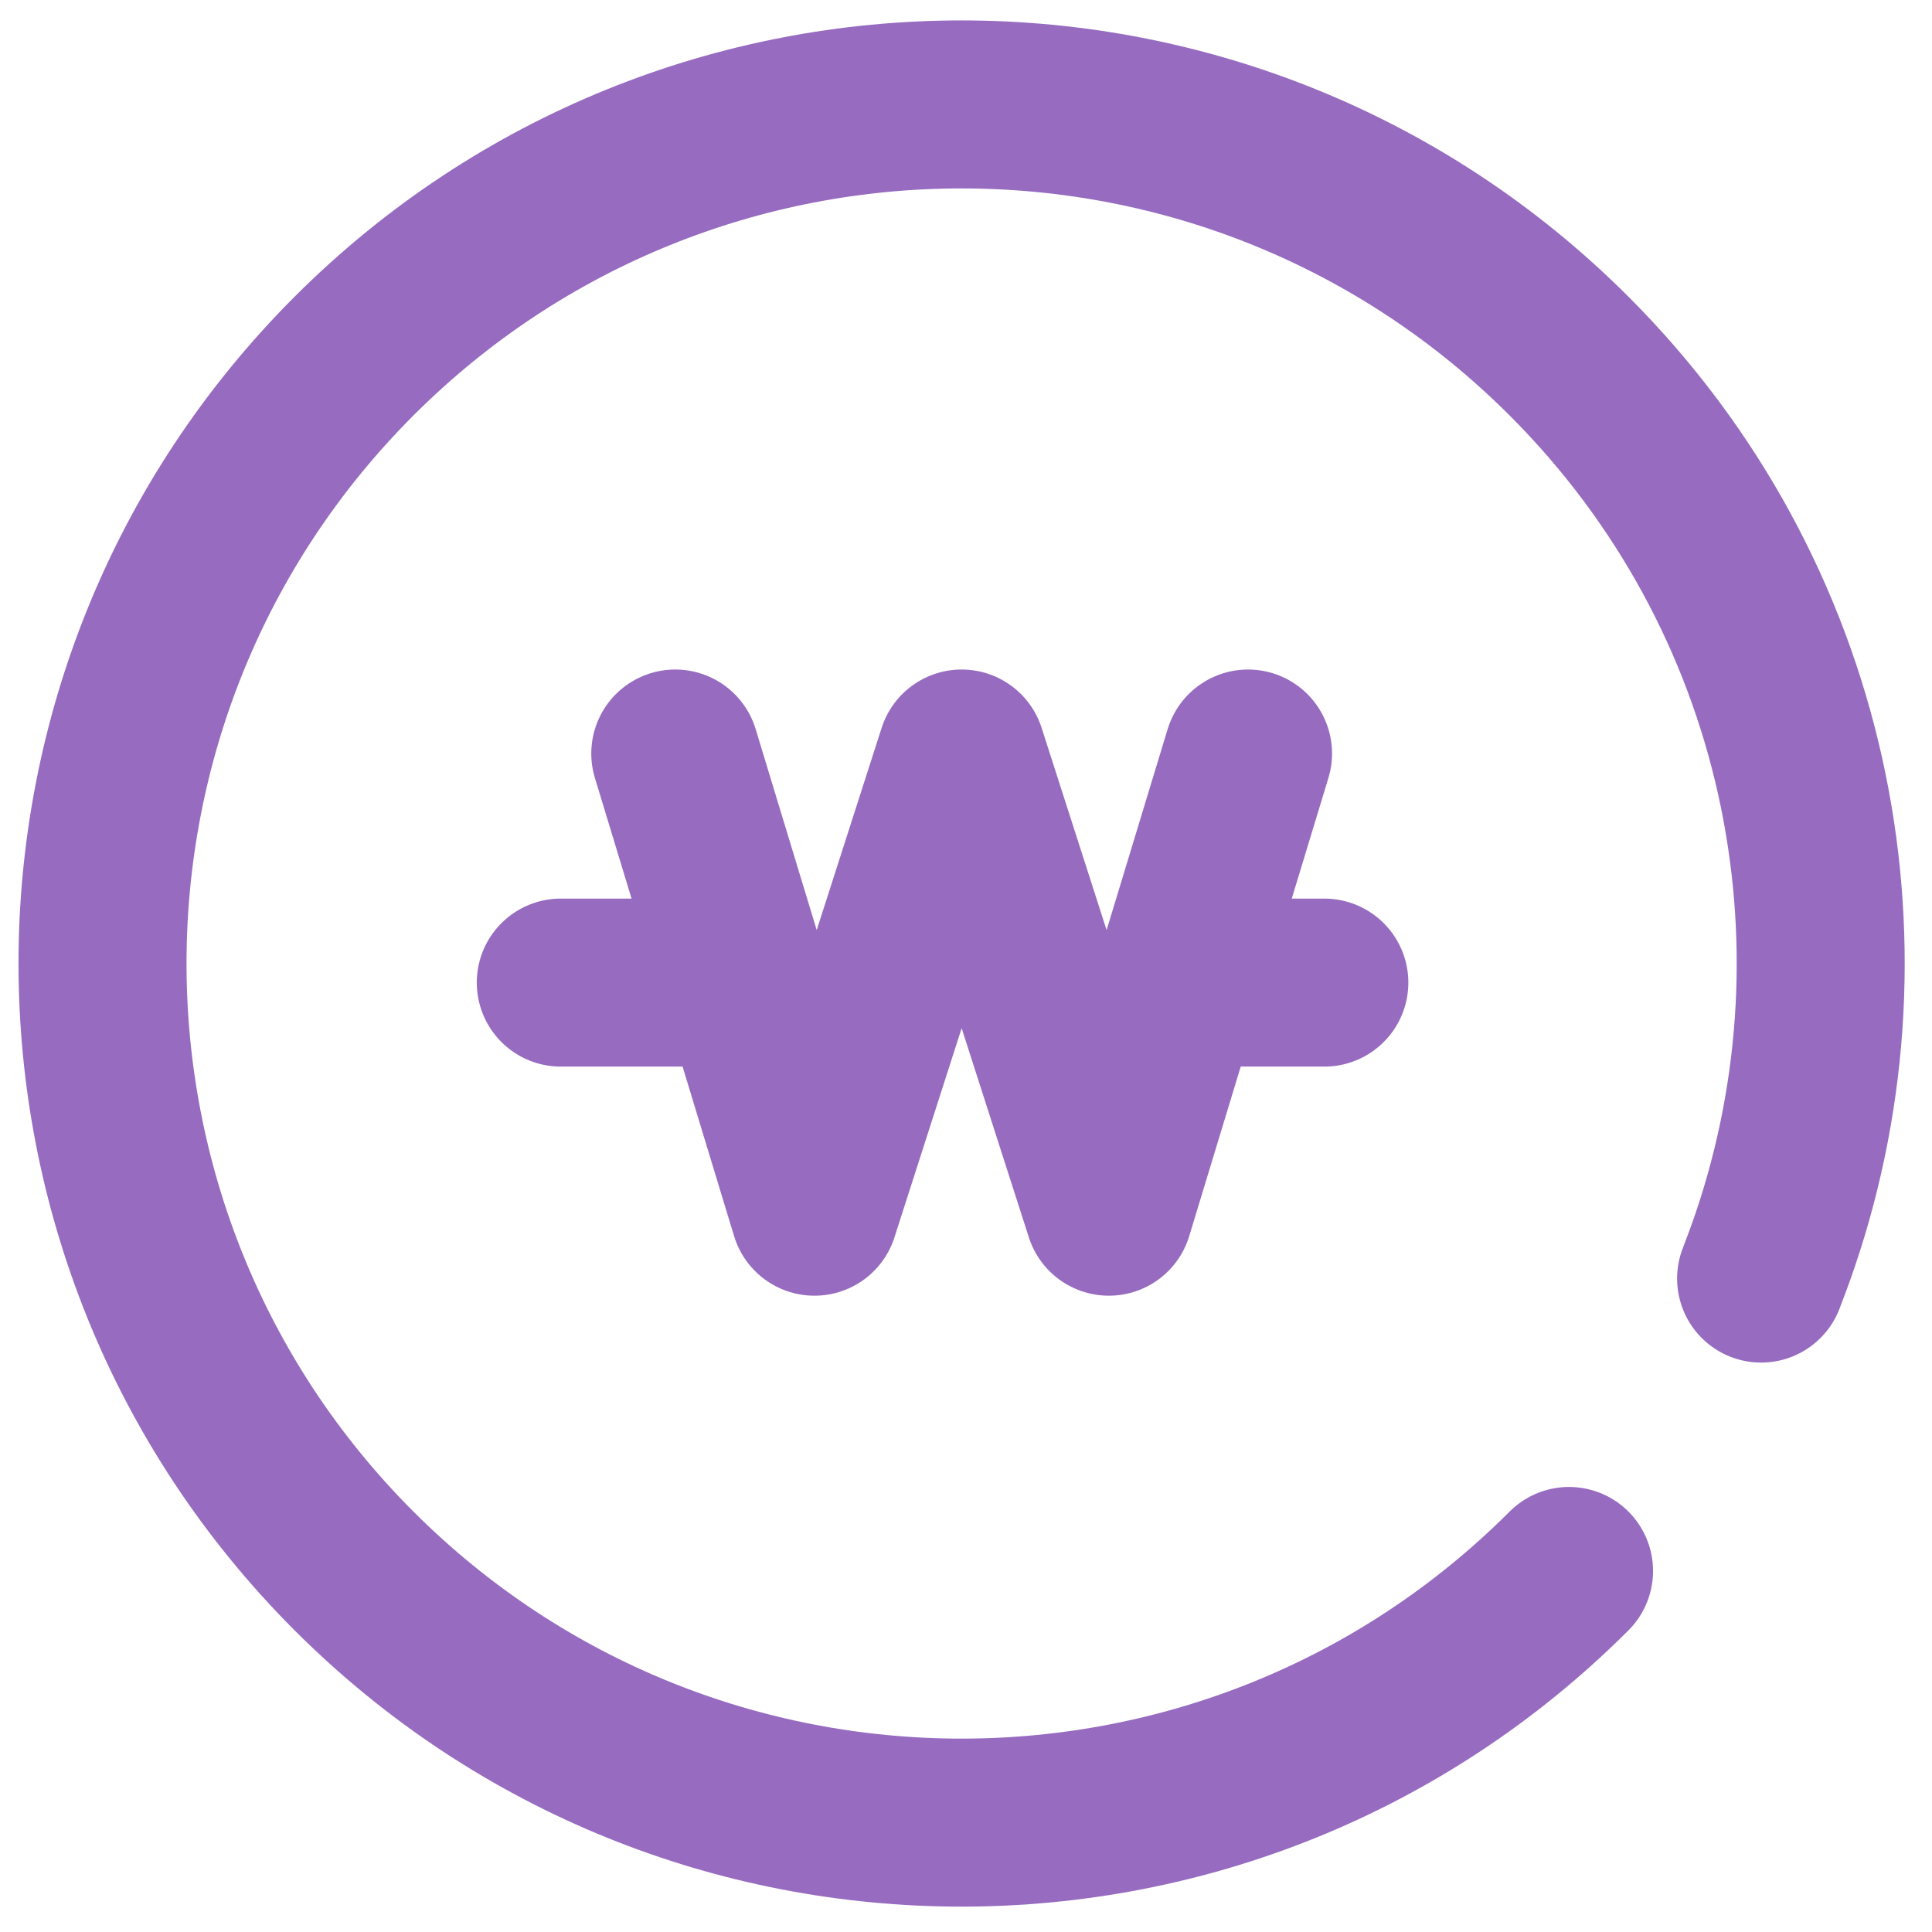 <svg width="46" height="46" viewBox="0 0 46 46" fill="none" xmlns="http://www.w3.org/2000/svg">
<g clip-path="url(#clip0_1260_4305)">
<path d="M37.358 37.404C29.369 45.393 16.419 45.393 8.429 37.404C0.445 29.415 0.445 16.467 8.429 8.478C16.419 0.489 29.369 0.489 37.358 8.478C43.052 14.17 44.688 22.384 42.266 29.524C42.162 29.83 42.047 30.142 41.931 30.442" stroke="#966BC0" stroke-width="4" stroke-linecap="round" stroke-linejoin="round"/>
<path d="M13.352 23.395H16.988" stroke="#966BC0" stroke-width="4" stroke-linecap="round" stroke-linejoin="round"/>
<path d="M28.805 23.395H31.532" stroke="#966BC0" stroke-width="4" stroke-linecap="round" stroke-linejoin="round"/>
<path d="M29.715 17.941L26.401 28.85L22.896 17.941L19.392 28.85L16.078 17.941" stroke="#966BC0" stroke-width="4" stroke-linecap="round" stroke-linejoin="round"/>
</g>
<defs>
<clipPath id="clip0_1260_4305">
<rect width="46" height="46" fill="white"/>
</clipPath>
</defs>
</svg>
